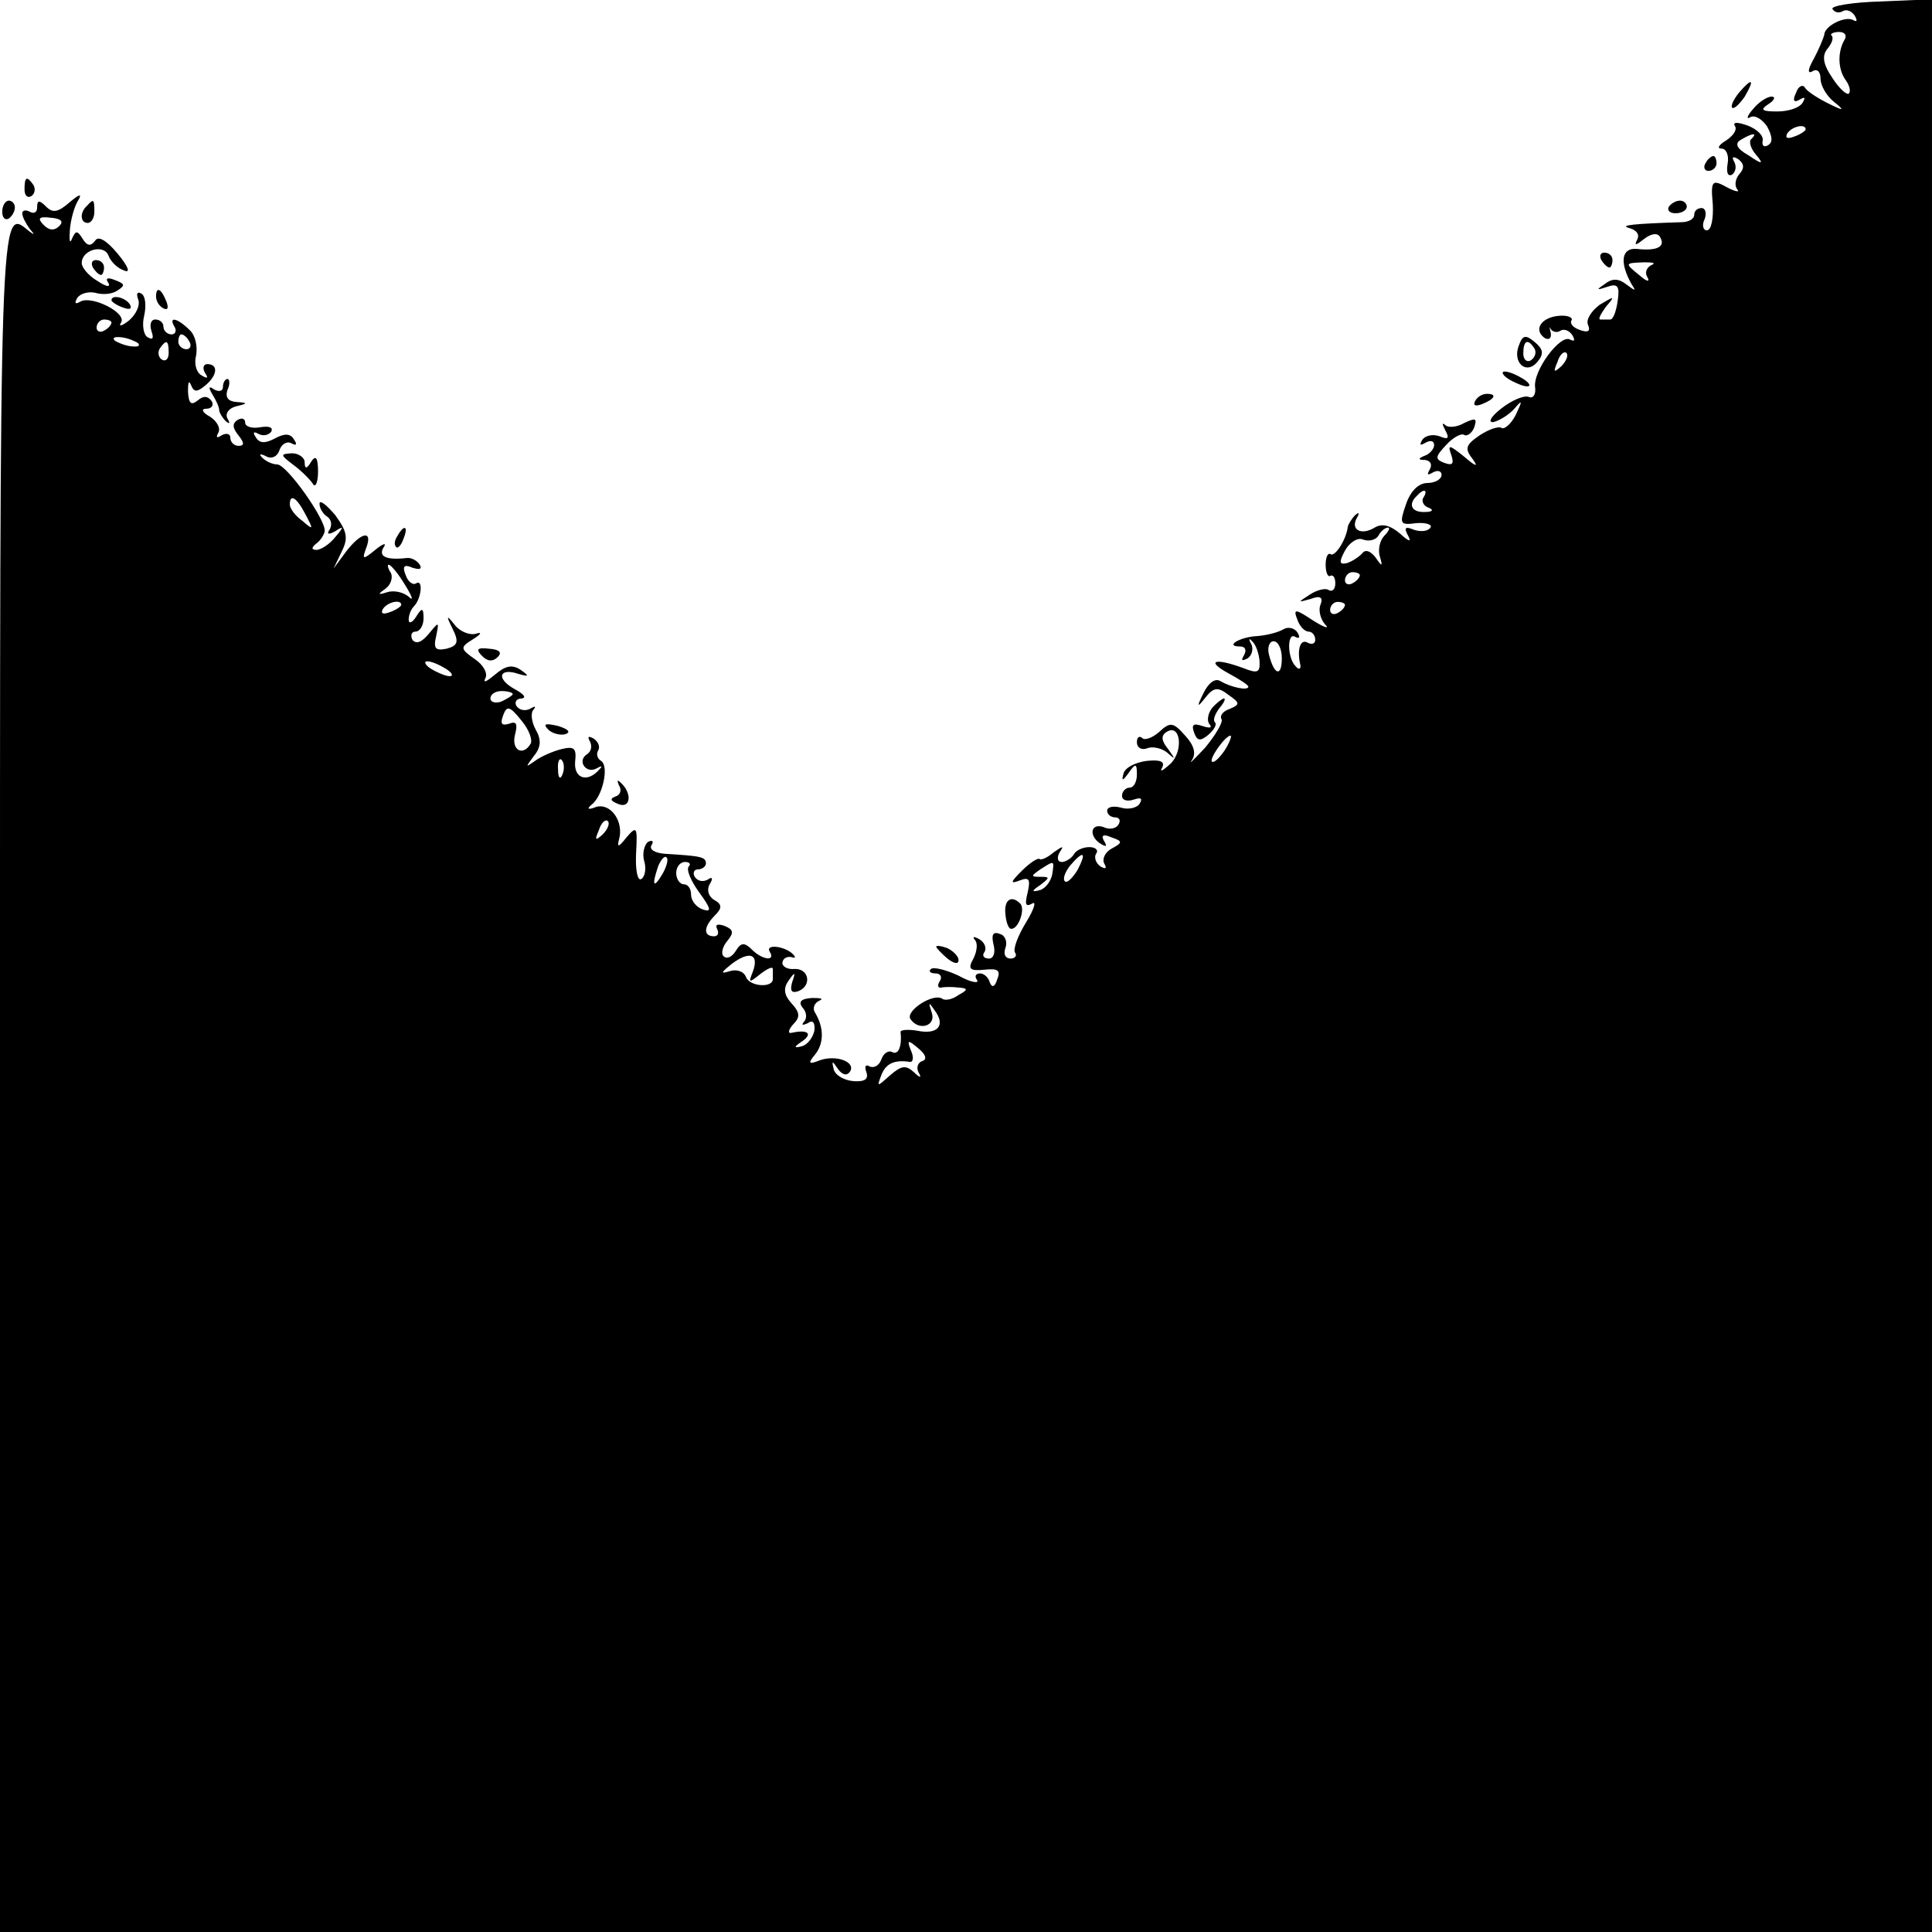 <?xml version="1.0" standalone="no"?>
<!DOCTYPE svg PUBLIC "-//W3C//DTD SVG 20010904//EN"
 "http://www.w3.org/TR/2001/REC-SVG-20010904/DTD/svg10.dtd">
<svg version="1.0" xmlns="http://www.w3.org/2000/svg"
 width="260pt" height="260pt" viewBox="0 0 260 260"
 preserveAspectRatio="xMidYMid meet">
<g transform="translate(0,260) scale(0.1,-0.1)"
fill="#000000" stroke="none">
<path d="M2466 2588 c3 -5 9 -6 14 -3 5 3 12 0 16 -6 4 -7 3 -9 -2 -6 -11 6
-39 -8 -39 -20 -1 -4 -7 -19 -14 -32 -8 -14 -9 -21 -2 -17 6 4 11 0 11 -10 0
-9 8 -23 18 -31 15 -12 14 -13 -8 -2 -14 7 -28 16 -31 21 -3 5 -9 2 -12 -7 -5
-10 -3 -14 5 -9 7 4 8 3 4 -4 -4 -7 -19 -12 -34 -12 -21 0 -24 2 -12 10 8 5
10 10 4 10 -6 0 -18 -8 -25 -17 -8 -9 -9 -14 -4 -11 6 4 16 -2 23 -12 7 -13 8
-21 2 -25 -6 -4 -9 -1 -8 5 2 7 -7 16 -20 21 -14 5 -21 5 -17 -1 3 -5 -3 -13
-12 -19 -10 -6 -13 -11 -6 -11 6 0 10 -9 8 -20 -2 -12 0 -18 6 -15 5 4 6 11 3
17 -4 7 -2 8 5 4 8 -6 9 -12 2 -20 -6 -7 -7 -16 -3 -21 4 -4 -3 -3 -14 3 -20
11 -22 9 -19 -23 1 -19 -2 -35 -8 -35 -5 0 -7 7 -3 15 3 8 1 15 -4 15 -6 0
-10 -4 -10 -9 0 -6 -8 -10 -17 -10 -62 -2 -86 -4 -70 -8 10 -3 14 -9 10 -16
-4 -8 -1 -7 9 1 10 8 19 9 22 3 8 -13 -4 -19 -31 -16 -21 2 -24 -18 -7 -48 6
-9 5 -9 -7 0 -10 8 -19 9 -29 1 -12 -8 -12 -9 3 -4 14 5 17 1 14 -19 -2 -14
-6 -25 -10 -25 -4 0 -10 0 -13 0 -4 0 0 7 7 17 13 15 12 15 -8 3 -11 -8 -19
-20 -16 -27 4 -9 0 -11 -11 -7 -9 3 -14 9 -11 13 2 4 -6 7 -17 6 -24 -2 -35
-19 -19 -30 6 -3 9 0 8 7 -2 7 -2 10 0 5 3 -4 9 -5 13 -2 5 3 12 0 16 -6 4 -7
3 -9 -3 -6 -13 8 -51 -43 -47 -65 1 -9 -3 -15 -9 -12 -7 2 -23 -5 -37 -16 -14
-11 -18 -19 -10 -18 8 2 21 10 28 18 11 13 11 11 2 -8 -6 -12 -15 -20 -19 -18
-4 3 -18 -2 -30 -10 -19 -13 -20 -18 -9 -32 8 -11 4 -10 -11 3 -21 17 -23 17
-18 3 4 -12 2 -15 -9 -11 -13 5 -13 8 2 24 9 10 20 16 24 14 4 -3 11 2 14 10
4 12 2 13 -13 6 -10 -6 -22 -7 -26 -3 -5 4 -4 1 0 -7 6 -11 4 -13 -8 -8 -9 3
-19 1 -23 -5 -4 -7 -3 -8 4 -4 7 4 12 3 12 -3 0 -5 -6 -12 -12 -14 -10 -4 -10
-6 0 -6 7 -1 10 -6 6 -13 -4 -7 -3 -8 4 -4 7 4 12 2 12 -3 0 -6 -9 -11 -19
-11 -12 0 -23 -11 -29 -29 -9 -26 -8 -28 14 -25 13 1 22 -2 19 -6 -3 -5 -13
-6 -22 -3 -12 5 -14 3 -8 -8 5 -9 1 -8 -11 3 -13 11 -24 14 -34 8 -18 -11 -33
-3 -24 13 4 7 3 8 -2 4 -5 -5 -9 -12 -10 -15 -2 -18 -17 -41 -23 -38 -4 3 -7
-4 -7 -14 0 -10 3 -17 6 -15 4 2 7 -2 7 -10 0 -8 -4 -12 -9 -9 -4 3 -16 0 -25
-6 -17 -11 -17 -11 1 -6 13 5 17 2 13 -8 -3 -7 0 -19 6 -26 7 -7 0 -5 -16 5
-24 16 -27 16 -21 1 3 -9 10 -16 15 -16 5 0 9 -5 9 -11 0 -5 -4 -7 -10 -4 -10
6 -15 -9 -10 -30 1 -5 -2 -7 -6 -2 -12 11 -12 47 -1 40 6 -3 7 -1 3 6 -4 6
-13 8 -19 4 -7 -4 -22 -8 -35 -9 -23 -1 -45 -14 -23 -14 7 0 9 -5 5 -12 -4 -7
-3 -8 5 -4 6 4 8 13 5 19 -4 7 -3 9 1 4 5 -4 9 -16 10 -26 1 -16 -2 -18 -22
-10 -38 14 -51 10 -20 -7 15 -8 27 -16 27 -18 0 -6 -23 -1 -37 7 -7 5 -16 -1
-23 -15 -10 -20 -9 -21 2 -7 11 14 17 15 31 4 16 -11 16 -13 2 -19 -9 -3 -14
-9 -11 -14 2 -4 -8 -21 -22 -38 -15 -16 -23 -24 -18 -17 6 9 3 20 -9 33 -16
18 -20 19 -35 5 -9 -8 -20 -12 -23 -8 -4 3 -7 1 -7 -6 0 -7 6 -11 14 -8 7 3
20 0 27 -6 11 -10 11 -9 1 5 -9 11 -10 18 -2 23 19 12 23 -26 5 -43 -10 -9
-15 -12 -11 -5 4 8 -2 11 -21 9 -15 -2 -29 -9 -31 -17 -3 -11 -1 -10 7 1 9 13
11 13 11 -2 0 -10 -4 -18 -10 -18 -5 0 -10 -5 -10 -11 0 -6 7 -8 16 -5 9 3 12
2 8 -5 -3 -6 -15 -9 -25 -6 -11 3 -19 1 -19 -4 0 -5 5 -9 11 -9 5 0 8 -4 4
-10 -3 -5 -12 -7 -20 -3 -18 6 -20 -13 -3 -23 7 -4 8 -3 4 4 -5 8 -1 10 10 5
15 -5 15 -7 0 -15 -9 -5 -13 -14 -10 -20 4 -7 2 -8 -5 -4 -6 4 -9 12 -6 17 4
5 -1 9 -9 9 -8 0 -18 -4 -21 -10 -3 -5 -11 -10 -16 -10 -6 0 -7 6 -3 13 6 9 5
9 -8 0 -8 -7 -17 -11 -19 -9 -2 2 -13 -5 -24 -16 -15 -15 -16 -18 -3 -13 13 5
15 2 11 -16 -4 -16 -3 -20 6 -15 6 4 3 -7 -8 -25 -11 -18 -18 -36 -15 -41 3
-4 0 -8 -6 -8 -7 0 -10 6 -7 14 3 8 0 17 -7 19 -10 4 -12 -1 -9 -14 3 -11 0
-19 -6 -19 -7 0 -10 4 -6 9 3 5 0 13 -7 17 -7 4 -10 4 -6 -1 4 -4 3 -15 -2
-25 -8 -14 -5 -17 15 -15 18 2 22 -1 17 -13 -3 -10 -7 -12 -10 -4 -2 7 -8 12
-13 12 -6 0 -8 -4 -4 -9 3 -5 -9 -3 -25 6 -17 8 -34 12 -37 9 -4 -3 -1 -6 6
-6 7 0 9 -5 6 -10 -4 -6 -3 -10 2 -9 4 1 15 1 23 0 13 -1 13 -3 0 -10 -8 -6
-18 -8 -22 -5 -12 8 -49 -16 -43 -27 11 -17 35 -10 29 8 -5 15 -4 15 4 3 15
-20 4 -33 -24 -27 -13 2 -23 1 -22 -2 2 -19 -3 -31 -11 -27 -5 3 -12 -1 -15
-10 -3 -8 -10 -12 -16 -9 -5 3 -7 0 -4 -8 3 -9 -2 -13 -17 -12 -13 1 -25 8
-27 16 -3 12 -2 12 6 0 6 -8 12 -9 16 -3 8 13 -19 23 -41 15 -15 -6 -16 -4 -6
8 12 15 12 36 0 56 -4 6 -1 13 5 16 7 3 3 4 -9 4 -15 -1 -19 -5 -13 -13 6 -6
6 -15 2 -19 -4 -5 -2 -5 5 -2 7 5 10 1 9 -10 -2 -9 -9 -19 -17 -21 -11 -3 -11
-1 1 7 14 10 7 16 -15 11 -5 -1 -4 4 2 11 10 10 10 16 -2 29 -10 11 -11 20 -4
30 9 13 10 12 5 -2 -3 -11 -1 -15 8 -12 19 7 15 31 -5 30 -10 -1 -17 4 -16 9
1 6 7 8 12 7 6 -2 6 0 2 4 -11 11 -38 14 -31 3 8 -13 -10 -11 -24 3 -10 10
-15 10 -22 -2 -5 -8 -12 -11 -16 -7 -4 3 -2 13 5 21 9 11 8 15 -4 20 -9 3 -13
2 -10 -4 3 -6 1 -10 -4 -10 -15 0 -14 13 1 28 10 10 10 15 -1 21 -8 5 -10 14
-6 21 5 8 4 11 -3 6 -6 -3 -13 -2 -17 4 -3 5 -1 10 4 10 6 0 11 4 11 8 0 9 -7
10 -55 13 -14 1 -22 6 -18 12 3 5 1 7 -5 4 -5 -4 -8 -16 -5 -26 3 -10 1 -21
-4 -24 -5 -3 -8 12 -7 34 2 37 1 38 -13 22 -10 -13 -13 -14 -10 -3 7 24 -11
50 -31 44 -10 -4 -13 -3 -6 3 15 11 24 52 13 59 -5 3 -7 9 -4 14 3 5 0 12 -6
16 -7 4 -9 3 -5 -4 3 -6 2 -13 -4 -17 -14 -9 -1 -27 13 -19 7 4 8 3 4 -1 -16
-19 -35 -13 -33 10 2 18 -1 21 -18 17 -12 -3 -28 -10 -36 -16 -13 -9 -13 -9
-2 6 10 12 11 22 3 36 -6 11 -7 23 -3 27 4 5 2 5 -5 1 -6 -3 -14 -2 -18 4 -3
5 0 10 7 10 7 1 3 6 -10 13 -25 14 -20 29 6 20 14 -4 15 -3 2 6 -11 7 -20 5
-34 -7 -11 -9 -16 -12 -13 -5 4 6 -2 18 -14 26 -20 14 -20 16 -2 27 11 7 12
10 3 7 -8 -2 -21 3 -28 12 -11 14 -12 13 -3 -5 9 -18 7 -23 -8 -27 -15 -3 -18
0 -14 17 4 20 4 20 -10 3 -10 -12 -17 -14 -22 -8 -3 6 -1 11 4 11 6 0 11 8 11
18 0 14 -2 15 -10 2 -5 -8 -10 -10 -10 -4 0 6 3 14 7 18 10 10 13 37 3 31 -4
-3 -11 2 -14 11 -5 12 -2 15 9 10 10 -3 13 -2 10 4 -4 6 -12 10 -18 9 -27 -3
-38 2 -31 14 5 7 0 6 -11 -3 -17 -14 -18 -13 -12 3 9 24 -7 21 -27 -5 l-17
-23 11 23 c9 18 7 27 -9 49 -12 14 -21 21 -21 15 0 -6 5 -14 10 -17 6 -4 7
-11 4 -17 -5 -7 -2 -8 7 -3 12 8 12 6 0 -8 -7 -9 -19 -17 -25 -17 -7 0 -7 3
-1 8 6 4 11 12 12 17 2 15 -51 90 -64 90 -6 0 -15 4 -20 9 -5 5 -3 6 5 2 7 -4
15 -1 18 8 3 9 11 13 17 9 6 -3 7 -1 3 5 -5 9 -13 9 -26 2 -13 -7 -21 -7 -26
2 -4 6 -3 8 4 4 6 -3 13 -2 17 3 3 6 -3 8 -15 6 -11 -2 -20 1 -20 6 0 6 -5 7
-10 4 -8 -5 -7 -11 1 -21 8 -10 8 -14 0 -14 -6 0 -11 5 -11 11 0 5 -5 7 -12 3
-6 -4 -8 -3 -4 4 3 6 -2 15 -11 21 -11 6 -13 11 -5 11 7 0 10 5 7 10 -5 7 -11
8 -19 1 -9 -7 -12 -4 -13 12 0 12 1 16 4 9 4 -10 8 -10 19 -1 17 14 18 29 3
29 -5 0 -7 -5 -3 -12 5 -7 3 -8 -5 -3 -7 4 -10 16 -7 27 2 12 -1 27 -9 34 -16
16 -29 19 -20 4 3 -5 1 -10 -4 -10 -6 0 -11 5 -11 10 0 6 -5 10 -11 10 -6 0
-8 -7 -5 -16 3 -9 2 -12 -5 -8 -6 3 -8 17 -5 29 3 13 2 27 -4 30 -5 3 -7 0 -4
-8 3 -8 -3 -20 -12 -28 -10 -8 -15 -9 -11 -3 8 13 -40 37 -55 28 -7 -4 -8 -2
-4 5 4 6 15 9 24 7 10 -3 23 -2 30 3 11 7 10 9 -3 14 -10 4 -14 3 -9 -4 3 -6
-3 -5 -15 3 -12 7 -21 18 -21 24 0 18 30 26 36 10 3 -8 12 -17 21 -20 9 -4 6
5 -9 23 -15 18 -26 24 -30 17 -6 -8 -11 -7 -17 3 -7 11 -9 11 -14 0 -3 -8 -4
-3 -3 11 1 14 6 32 11 40 6 10 2 9 -11 -2 -16 -14 -23 -15 -32 -6 -9 9 -12 9
-12 -1 0 -7 -4 -9 -10 -6 -5 3 -10 2 -10 -2 0 -5 5 -14 10 -21 7 -8 7 -9 -1
-3 -40 33 -39 48 -39 -1145 l0 -1144 1300 0 1300 0 0 1300 0 1301 -69 -3 c-38
-1 -67 -6 -65 -10z m16 -42 c-9 -16 -9 -39 2 -54 5 -7 7 -15 4 -18 -3 -2 -13
7 -22 21 -13 19 -14 30 -7 39 6 7 9 15 6 18 -3 2 2 5 10 5 8 0 11 -5 7 -11z
m-52 -120 c0 -2 -7 -7 -16 -10 -8 -3 -12 -2 -9 4 6 10 25 14 25 6z m-73 -13
c-4 -3 -1 -13 6 -21 11 -13 9 -14 -10 -1 -16 9 -19 16 -10 21 15 9 23 10 14 1z
m-2277 -117 c-7 -7 -14 -6 -21 1 -9 9 -7 12 9 10 14 -1 18 -5 12 -11z m2142
-53 c-6 -3 -9 -10 -5 -16 4 -7 -1 -6 -10 2 -21 17 -21 17 6 18 12 0 16 -1 9
-4z m-2072 -77 c0 -3 -4 -8 -10 -11 -5 -3 -10 -1 -10 4 0 6 5 11 10 11 6 0 10
-2 10 -4z m36 -28 c3 -4 -1 -5 -10 -4 -8 1 -18 5 -22 8 -3 4 1 5 10 4 8 -1 18
-5 22 -8z m69 2 c3 -5 1 -10 -4 -10 -6 0 -11 5 -11 10 0 6 2 10 4 10 3 0 8 -4
11 -10z m-28 -15 c0 -8 -4 -12 -9 -9 -5 3 -6 10 -3 15 9 13 12 11 12 -6z
m1874 -18 c-10 -9 -11 -8 -5 6 3 10 9 15 12 12 3 -3 0 -11 -7 -18z m-185 -176
c-4 -5 0 -12 6 -14 8 -3 6 -6 -4 -6 -18 -1 -24 10 -11 22 9 10 15 8 9 -2z
m-1505 -23 c11 -21 11 -22 -4 -9 -10 7 -17 17 -17 22 0 15 9 10 21 -13z m1452
-29 c-6 -6 -9 -19 -6 -28 4 -14 3 -14 -6 -1 -7 9 -14 11 -18 5 -5 -5 -14 -11
-21 -13 -10 -2 -10 2 -2 17 6 11 17 18 24 15 8 -3 17 -1 21 5 3 6 9 11 13 11
3 0 1 -5 -5 -11z m-1318 -66 c10 -16 12 -23 5 -16 -7 6 -20 9 -29 6 -13 -4
-13 -3 -2 5 7 5 10 15 7 21 -4 6 -5 11 -3 11 3 0 13 -12 22 -27z m1285 13 c0
-3 -4 -8 -10 -11 -5 -3 -10 -1 -10 4 0 6 5 11 10 11 6 0 10 -2 10 -4z m-1290
-40 c0 -2 -7 -7 -16 -10 -8 -3 -12 -2 -9 4 6 10 25 14 25 6z m1270 0 c0 -3 -4
-8 -10 -11 -5 -3 -10 -1 -10 4 0 6 5 11 10 11 6 0 10 -2 10 -4z m-85 -72 c0
-25 -10 -23 -17 4 -3 10 0 19 6 19 6 0 11 -10 11 -23z m-1125 -14 c8 -5 11
-10 5 -10 -5 0 -17 5 -25 10 -8 5 -10 10 -5 10 6 0 17 -5 25 -10z m90 -34 c0
-2 -7 -6 -15 -10 -8 -3 -15 -1 -15 4 0 6 7 10 15 10 8 0 15 -2 15 -4z m24 -67
c-10 -17 -26 -9 -21 12 4 15 2 19 -8 15 -10 -3 -12 0 -8 11 5 14 9 13 25 -7
10 -12 15 -26 12 -31z m934 -9 c-7 -10 -14 -17 -17 -15 -4 4 18 35 25 35 2 0
-1 -9 -8 -20z m-891 -32 c-3 -8 -6 -5 -6 6 -1 11 2 17 5 13 3 -3 4 -12 1 -19z
m54 -81 c-10 -9 -11 -8 -5 6 3 10 9 15 12 12 3 -3 0 -11 -7 -18z m80 -54 c-12
-20 -14 -14 -5 12 4 9 9 14 11 11 3 -2 0 -13 -6 -23z m559 6 c-7 -11 -14 -18
-17 -15 -3 3 0 12 7 21 18 21 23 19 10 -6z m-523 5 c-4 -4 3 -20 14 -35 16
-22 17 -27 5 -23 -9 3 -16 12 -16 20 0 8 -4 14 -10 14 -5 0 -10 7 -10 15 0 8
5 15 12 15 6 0 8 -3 5 -6z m489 -11 c-2 -9 -9 -19 -17 -21 -11 -3 -11 -1 1 7
13 10 13 11 0 11 -13 0 -13 1 0 10 19 12 19 13 16 -7z m-403 -131 c-6 -15 -5
-15 10 -3 9 7 17 11 17 7 0 -3 0 -9 0 -13 1 -13 -31 -11 -36 2 -3 8 -13 11
-22 8 -13 -4 -12 -2 3 10 24 18 37 13 28 -11z m228 -120 c-6 -2 -8 -9 -5 -15
5 -8 2 -8 -6 0 -11 10 -17 9 -32 -4 -18 -16 -18 -16 -12 0 6 16 18 21 38 18 5
-1 6 6 2 15 -6 15 -4 15 10 3 10 -8 12 -15 5 -17z"/>
<path d="M2340 2475 c-7 -9 -11 -17 -9 -20 3 -2 10 5 17 15 14 24 10 26 -8 5z"/>
<path d="M2295 2380 c-3 -5 -1 -10 4 -10 6 0 11 5 11 10 0 6 -2 10 -4 10 -3 0
-8 -4 -11 -10z"/>
<path d="M33 2345 c0 -8 4 -12 9 -9 5 3 6 10 3 15 -9 13 -12 11 -12 -6z"/>
<path d="M3 2315 c0 -8 4 -12 9 -9 4 3 8 9 8 15 0 5 -4 9 -8 9 -5 0 -9 -7 -9
-15z"/>
<path d="M117 2323 c-10 -9 -9 -23 1 -23 5 0 9 7 9 15 0 17 -1 18 -10 8z"/>
<path d="M2246 2322 c-3 -5 1 -9 9 -9 8 0 15 4 15 9 0 4 -4 8 -9 8 -6 0 -12
-4 -15 -8z"/>
<path d="M2155 2250 c3 -5 8 -10 11 -10 2 0 4 5 4 10 0 6 -5 10 -11 10 -5 0
-7 -4 -4 -10z"/>
<path d="M125 2240 c3 -5 8 -10 11 -10 2 0 4 5 4 10 0 6 -5 10 -11 10 -5 0 -7
-4 -4 -10z"/>
<path d="M210 2201 c0 -6 4 -13 10 -16 6 -3 7 1 4 9 -7 18 -14 21 -14 7z"/>
<path d="M150 2196 c0 -2 7 -7 16 -10 8 -3 12 -2 9 4 -6 10 -25 14 -25 6z"/>
<path d="M2044 2135 c-9 -23 10 -40 25 -22 9 11 8 17 -4 27 -12 10 -16 9 -21
-5z m21 -4 c3 -5 1 -12 -5 -16 -5 -3 -10 1 -10 9 0 18 6 21 15 7z"/>
<path d="M2030 2090 c8 -5 20 -10 25 -10 6 0 3 5 -5 10 -8 5 -19 10 -25 10 -5
0 -3 -5 5 -10z"/>
<path d="M300 2079 c0 -5 -5 -7 -12 -3 -7 5 -8 3 -2 -7 5 -8 9 -17 9 -21 0 -3
4 -10 9 -15 5 -4 6 -3 2 4 -3 6 1 13 11 16 17 4 17 5 1 6 -11 1 -15 6 -12 16
4 8 3 15 0 15 -3 0 -6 -5 -6 -11z"/>
<path d="M1985 2060 c-3 -6 1 -7 9 -4 18 7 21 14 7 14 -6 0 -13 -4 -16 -10z"/>
<path d="M394 1975 c11 -8 23 -20 27 -26 3 -6 7 1 7 16 0 19 -3 23 -9 14 -6
-10 -9 -11 -9 -1 0 6 -8 12 -17 12 -16 -1 -16 -2 1 -15z"/>
<path d="M535 1879 c-4 -6 -5 -12 -2 -15 2 -3 7 2 10 11 7 17 1 20 -8 4z"/>
<path d="M649 1717 c7 -7 14 -8 21 -1 6 6 2 10 -12 11 -16 2 -18 -1 -9 -10z"/>
<path d="M1631 1647 c-6 -8 -7 -18 -3 -22 4 -5 -1 -5 -10 -2 -12 4 -15 2 -11
-9 4 -11 8 -12 19 -3 8 7 12 14 9 17 -3 3 0 11 6 19 6 7 9 13 6 13 -2 0 -10
-6 -16 -13z"/>
<path d="M738 1618 c5 -5 16 -8 23 -6 8 3 3 7 -10 11 -17 4 -21 3 -13 -5z"/>
<path d="M833 1543 c4 -6 2 -13 -5 -15 -8 -3 -6 -6 4 -10 17 -7 19 15 3 29 -4
4 -5 3 -2 -4z"/>
<path d="M1353 1370 c1 -11 4 -20 8 -20 10 0 19 27 12 34 -12 12 -22 5 -20
-14z"/>
<path d="M1260 1326 c0 -2 7 -9 15 -16 9 -7 15 -8 15 -2 0 5 -7 12 -15 16 -8
3 -15 4 -15 2z"/>
</g>
</svg>
